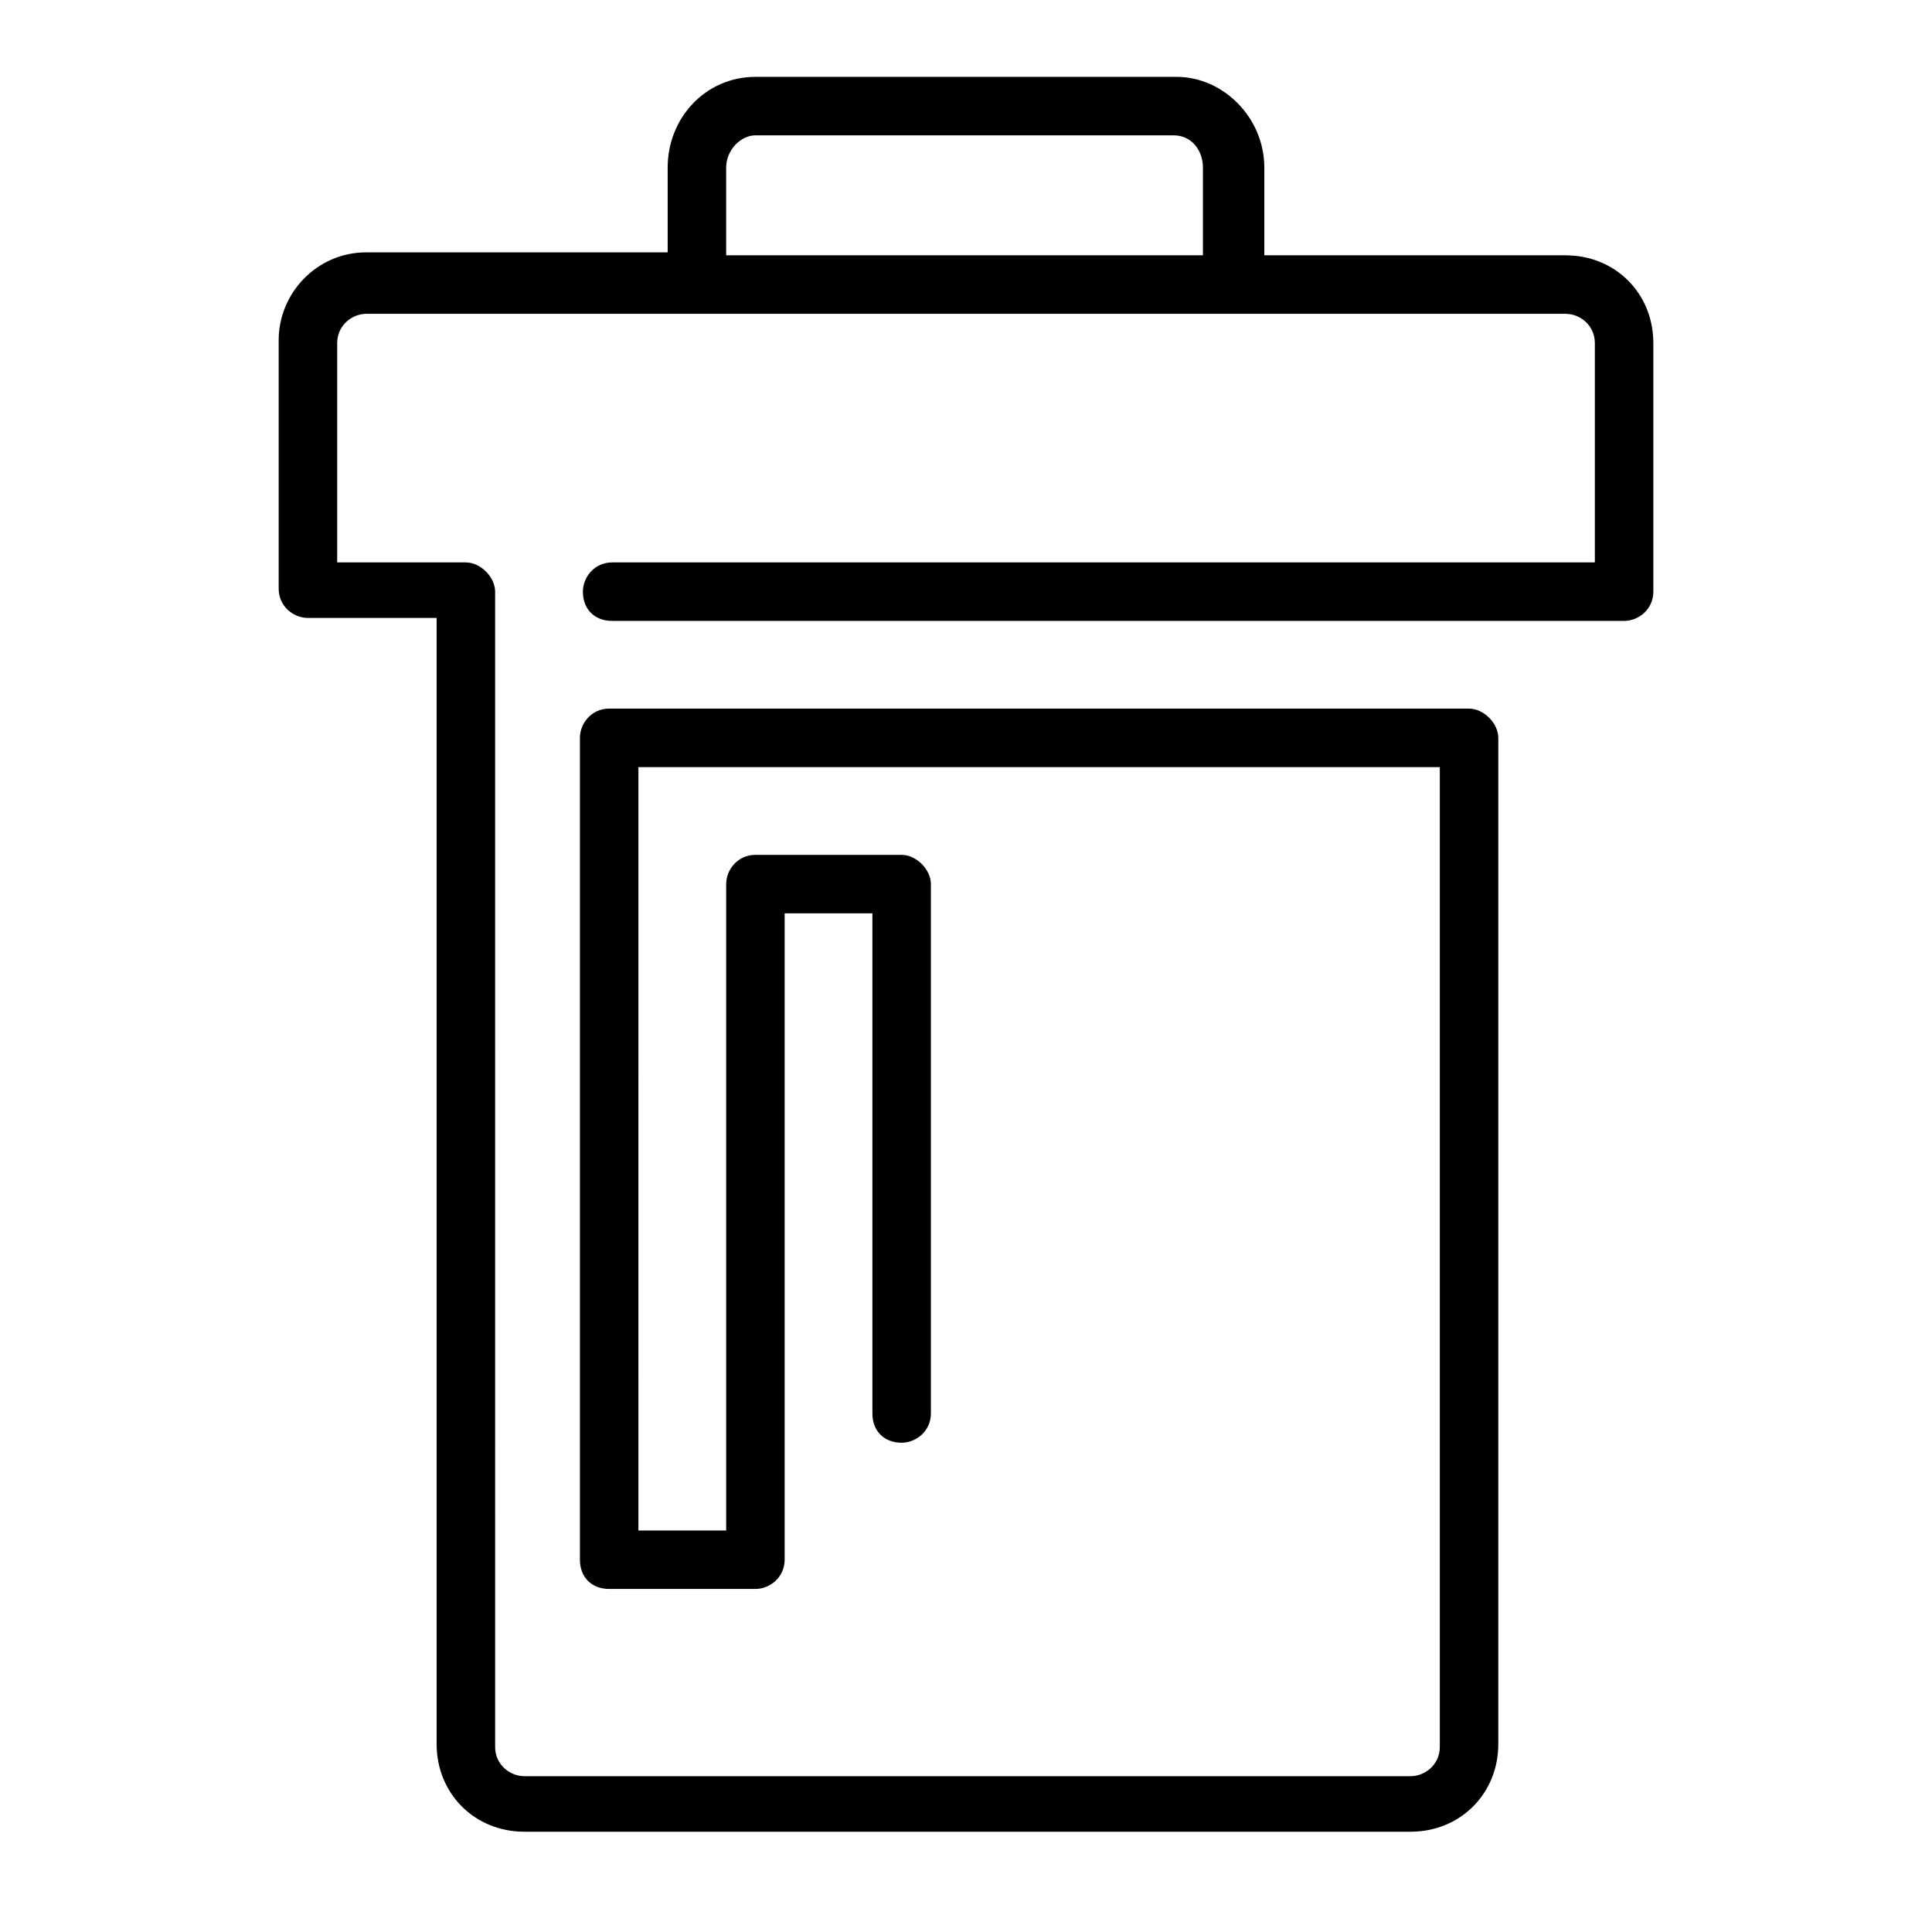 <?xml version="1.0" encoding="UTF-8"?>
<!-- Uploaded to: SVG Repo, www.svgrepo.com, Generator: SVG Repo Mixer Tools -->
<svg fill="#000000" width="800px" height="800px" version="1.1" viewBox="144 144 512 512" xmlns="http://www.w3.org/2000/svg">
 <path d="m558.89 211.65h-79.832v-23.254c0-13.176-10.852-24.027-23.254-24.027h-111.61c-13.176 0-23.254 10.852-23.254 24.027v22.477h-79.832c-13.176 0-23.254 10.852-23.254 23.254v65.883c0 4.652 3.875 7.75 7.75 7.75h34.105v298.41c0 13.176 10.078 23.254 23.254 23.254h234.85c13.176 0 23.254-10.078 23.254-23.254v-266.63c0-3.875-3.875-7.75-7.75-7.75l-227.88-0.004c-4.652 0-7.75 3.875-7.75 7.75v217.8c0 4.652 3.102 7.75 7.75 7.75h38.754c3.875 0 7.75-3.102 7.75-7.75v-171.29h23.254v132.54c0 4.652 3.102 7.75 7.75 7.75 3.875 0 7.75-3.102 7.75-7.75l0.004-140.29c0-3.875-3.875-7.75-7.75-7.75h-38.754c-4.652 0-7.75 3.875-7.75 7.75v171.3h-23.254l-0.004-202.3h212.38v259.66c0 4.652-3.875 7.75-7.75 7.75h-234.85c-3.875 0-7.75-3.102-7.75-7.75l-0.004-306.16c0-3.875-3.875-7.75-7.75-7.75h-34.102v-58.133c0-4.652 3.875-7.75 7.75-7.75h317.79c3.875 0 7.75 3.102 7.75 7.75v58.133h-260.43c-4.652 0-7.75 3.875-7.75 7.75 0 4.652 3.102 7.75 7.75 7.75l268.18 0.004c3.875 0 7.75-3.102 7.75-7.75v-65.883c0-13.18-10.074-23.254-23.254-23.254zm-95.336 0h-127.11v-23.254c0-4.652 3.875-8.527 7.75-8.527h110.84c4.652 0 7.75 3.875 7.75 8.527v23.254z"/>
</svg>